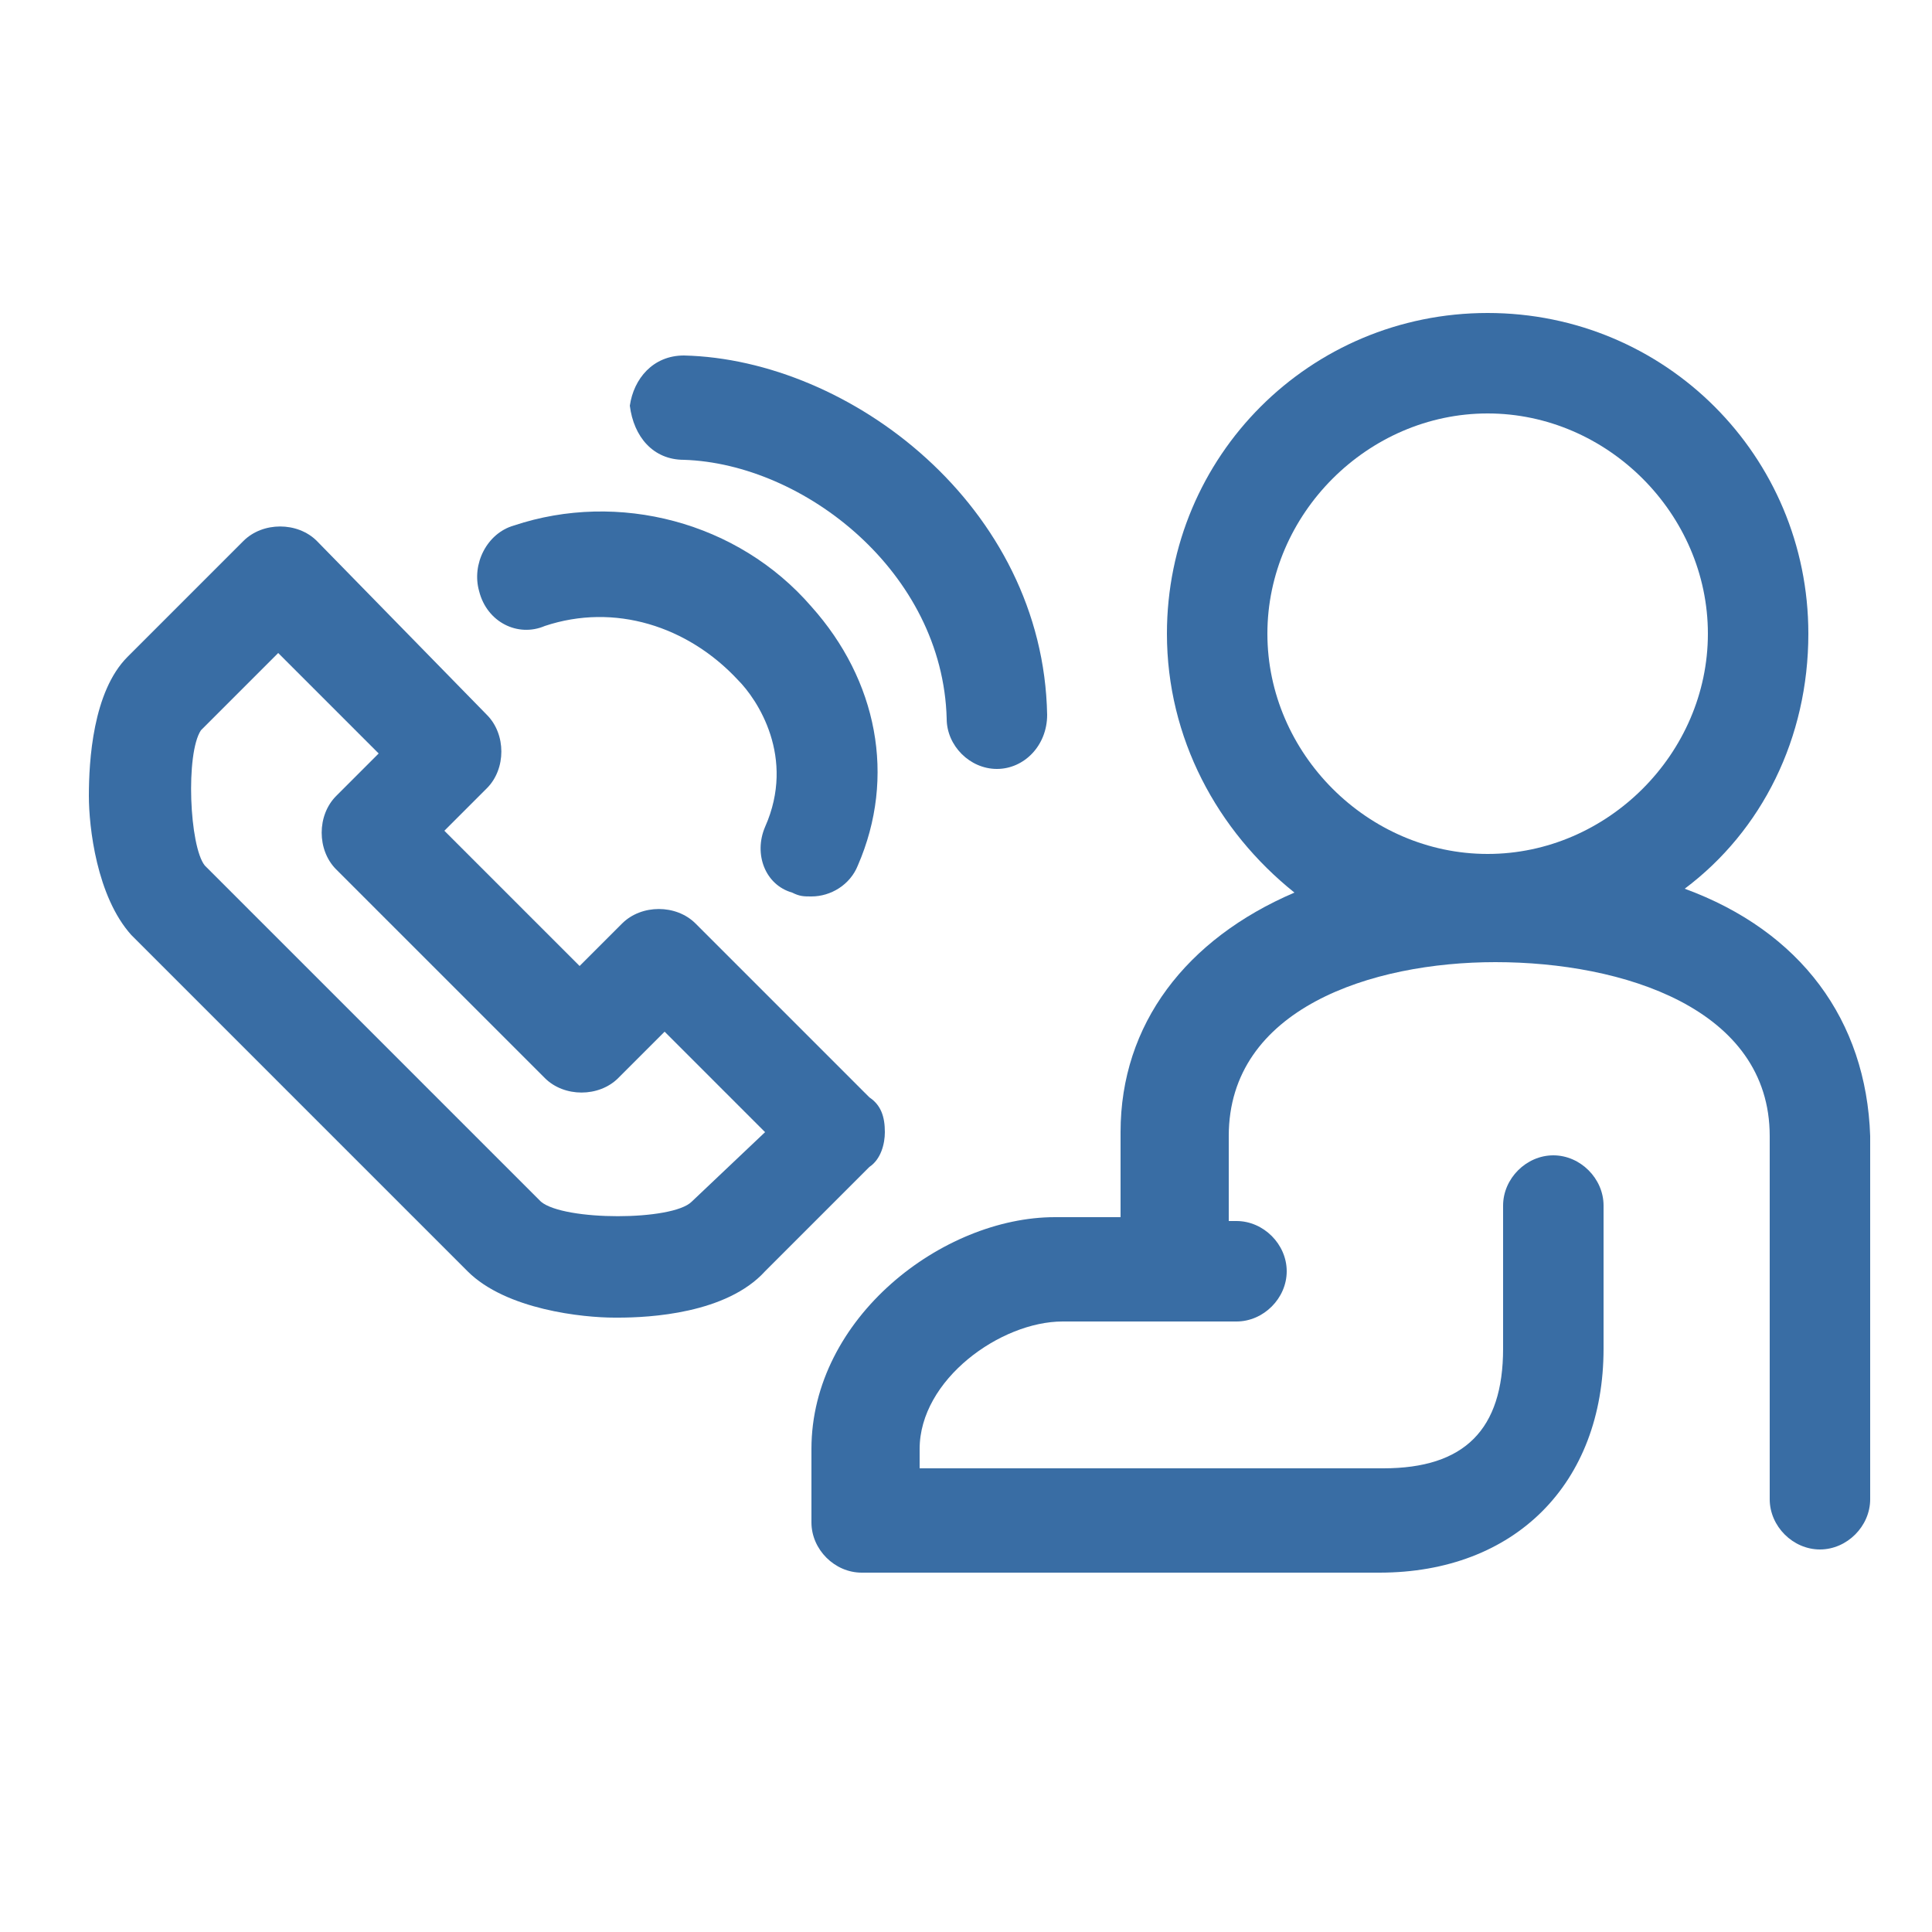 <?xml version="1.0" encoding="utf-8"?>
<!-- Generator: Adobe Illustrator 28.0.0, SVG Export Plug-In . SVG Version: 6.00 Build 0)  -->
<svg version="1.1" id="图层_1" xmlns="http://www.w3.org/2000/svg" xmlns:xlink="http://www.w3.org/1999/xlink" x="0px" y="0px"
	 viewBox="0 0 50 50" style="enable-background:new 0 0 50 50;" xml:space="preserve">
<style type="text/css">
	.st0{fill:#396DA4;}
</style>
<g>
	<path class="st0" d="M43.6,23c2-1.5,3.2-3.9,3.2-6.6c0-4.6-3.7-8.3-8.3-8.3c-4.6,0-8.3,3.7-8.3,8.3c0,2.7,1.3,5.1,3.3,6.7
		c-2.8,1.2-4.5,3.4-4.5,6.2v2.2h-1.7c-2.9,0-6.3,2.6-6.3,6v1.9c0,0.7,0.6,1.3,1.3,1.3h13.4c3.5,0,5.8-2.3,5.8-5.8v-3.7
		c0-0.7-0.6-1.3-1.3-1.3c-0.7,0-1.3,0.6-1.3,1.3v3.7c0,2.1-1,3.1-3.1,3.1h-12v-0.5c0-1.8,2.1-3.3,3.7-3.3h4.5c0.7,0,1.3-0.6,1.3-1.3
		s-0.6-1.3-1.3-1.3h-0.2v-2.2c0-3.3,3.7-4.5,6.9-4.5c3.3,0,7.1,1.2,7.1,4.5v9.4c0,0.7,0.6,1.3,1.3,1.3c0.7,0,1.3-0.6,1.3-1.3v-9.4
		C48.3,26.4,46.6,24.1,43.6,23z M38.5,10.7c3.1,0,5.7,2.6,5.7,5.7s-2.6,5.7-5.7,5.7c-3.1,0-5.7-2.6-5.7-5.7S35.4,10.7,38.5,10.7z"/>
	<path class="st0" d="M22.9,29.3c0-0.4-0.1-0.7-0.4-0.9l-4.5-4.5c-0.5-0.5-1.4-0.5-1.9,0L15,25l-3.5-3.5l1.1-1.1
		c0.5-0.5,0.5-1.4,0-1.9L8.2,14c-0.5-0.5-1.4-0.5-1.9,0l-3,3c-0.9,0.9-1,2.7-1,3.6c0,0.8,0.2,2.6,1.1,3.6l8.7,8.7c1,1,3,1.2,3.8,1.2
		c0,0,0,0,0.1,0c0.8,0,2.8-0.1,3.8-1.2l2.7-2.7C22.8,30,22.9,29.6,22.9,29.3z M17.9,31.1c-0.5,0.5-3.3,0.5-3.9,0l-8.7-8.7
		c-0.4-0.5-0.5-2.9-0.1-3.5l2-2l2.6,2.6l-1.1,1.1c-0.5,0.5-0.5,1.4,0,1.9l5.4,5.4c0.5,0.5,1.4,0.5,1.9,0l1.2-1.2l2.6,2.6L17.9,31.1z
		"/>
	<path class="st0" d="M14.1,16.2c1.8-0.6,3.7,0,5,1.4c0.5,0.5,1.5,2,0.7,3.8c-0.3,0.7,0,1.5,0.7,1.7c0.2,0.1,0.3,0.1,0.5,0.1
		c0.5,0,1-0.3,1.2-0.8c1-2.3,0.5-4.8-1.2-6.7c-1.9-2.2-5-3-7.7-2.1c-0.7,0.2-1.1,1-0.9,1.7C12.6,16.1,13.4,16.5,14.1,16.2z"/>
	<path class="st0" d="M17.7,11.9c3.1,0.1,6.7,2.9,6.8,6.7c0,0.7,0.6,1.3,1.3,1.3c0,0,0,0,0,0c0.7,0,1.3-0.6,1.3-1.4
		c-0.1-5.4-5.1-9.2-9.4-9.3c-0.8,0-1.3,0.6-1.4,1.3C16.4,11.3,16.9,11.9,17.7,11.9z"/>
</g>
</svg>
